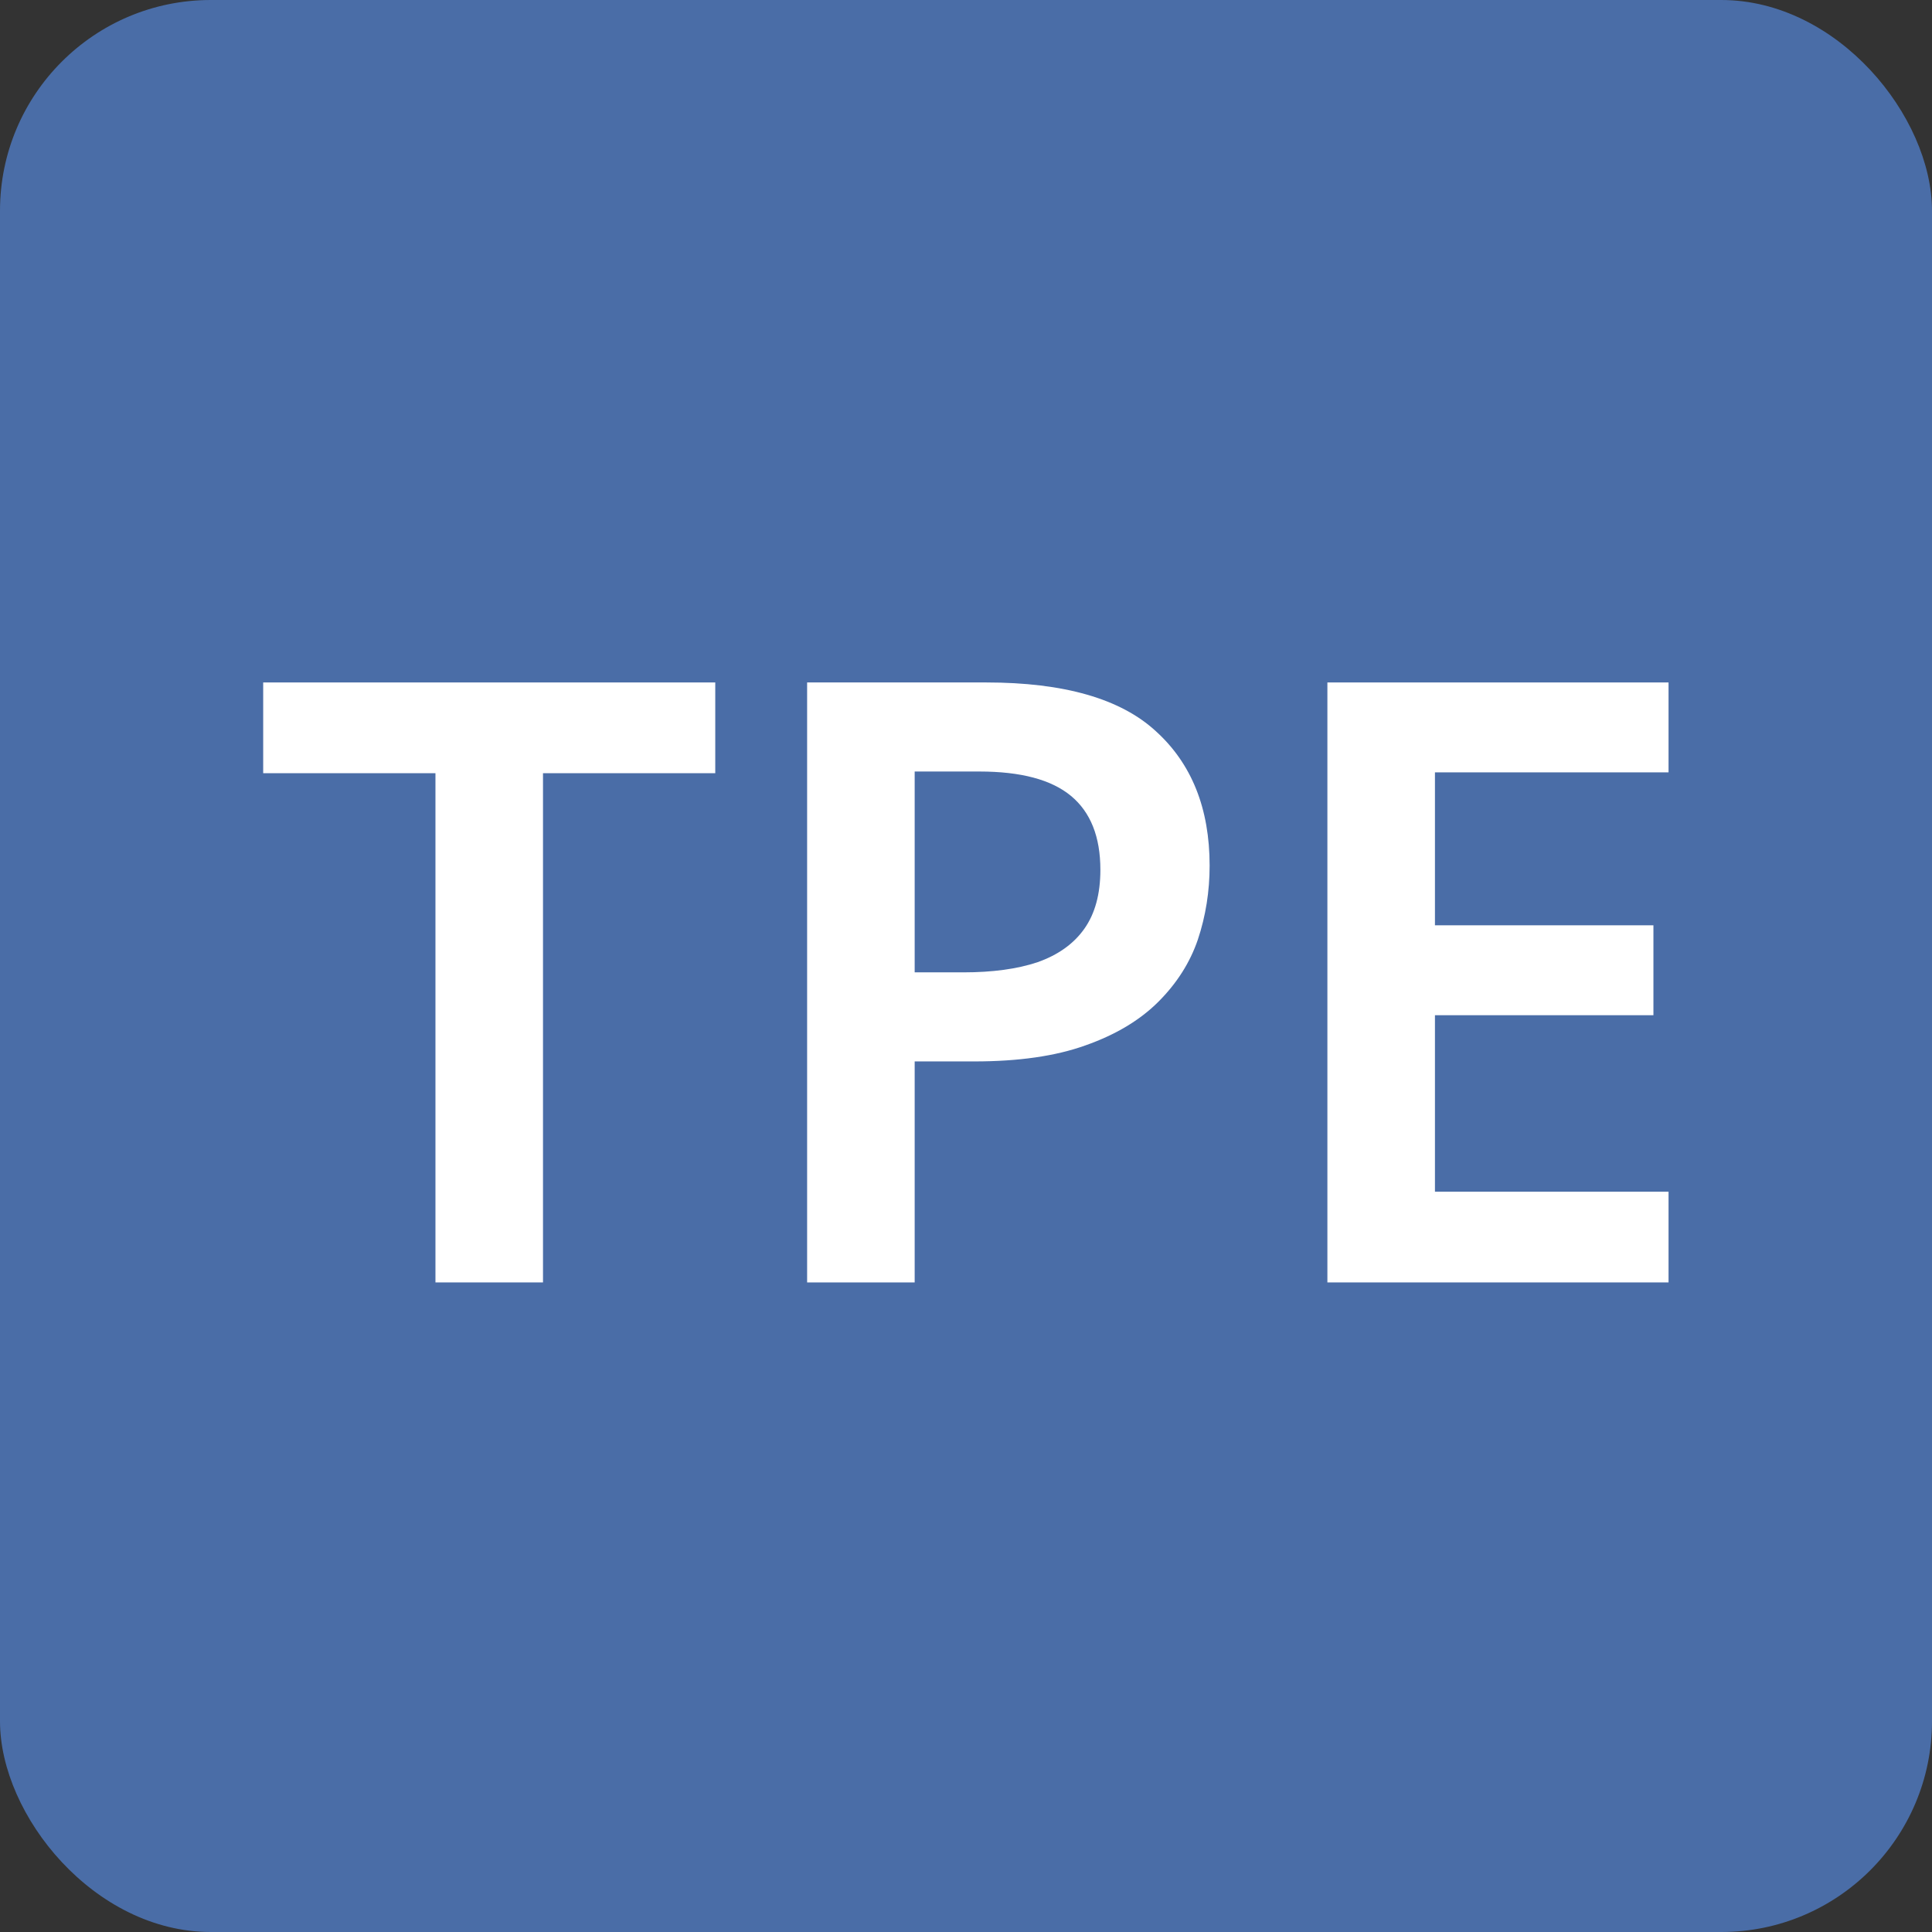<svg width="110" height="110" viewBox="0 0 110 110" fill="none" xmlns="http://www.w3.org/2000/svg">
<rect x="0" y="0" width="110" height="110" fill="#333333" stroke="none"/>
<rect width="110" height="110" rx="12" fill="#4A6DA7"/>
<path d="M30.916 73.016H24.793V44.023H14.985V38.856H40.724V44.023H30.916V73.016Z" fill="white"/>
<path d="M56.145 38.856C60.578 38.856 63.8 39.781 65.809 41.631C67.85 43.481 68.871 46.032 68.871 49.286C68.871 50.753 68.648 52.156 68.201 53.496C67.755 54.804 67.005 55.984 65.953 57.036C64.9 58.089 63.513 58.918 61.79 59.524C60.1 60.13 57.995 60.433 55.475 60.433H52.078V73.016H45.954V38.856H56.145ZM55.762 43.927H52.078V55.362H54.853C56.511 55.362 57.915 55.17 59.063 54.788C60.243 54.373 61.136 53.735 61.742 52.874C62.348 52.013 62.651 50.897 62.651 49.525C62.651 47.643 62.093 46.24 60.977 45.315C59.861 44.39 58.122 43.927 55.762 43.927Z" fill="white"/>
<path d="M95 73.016H75.576V38.856H95V43.975H81.7V52.683H94.139V57.802H81.7V67.849H95V73.016Z" fill="white"/>
</svg>
